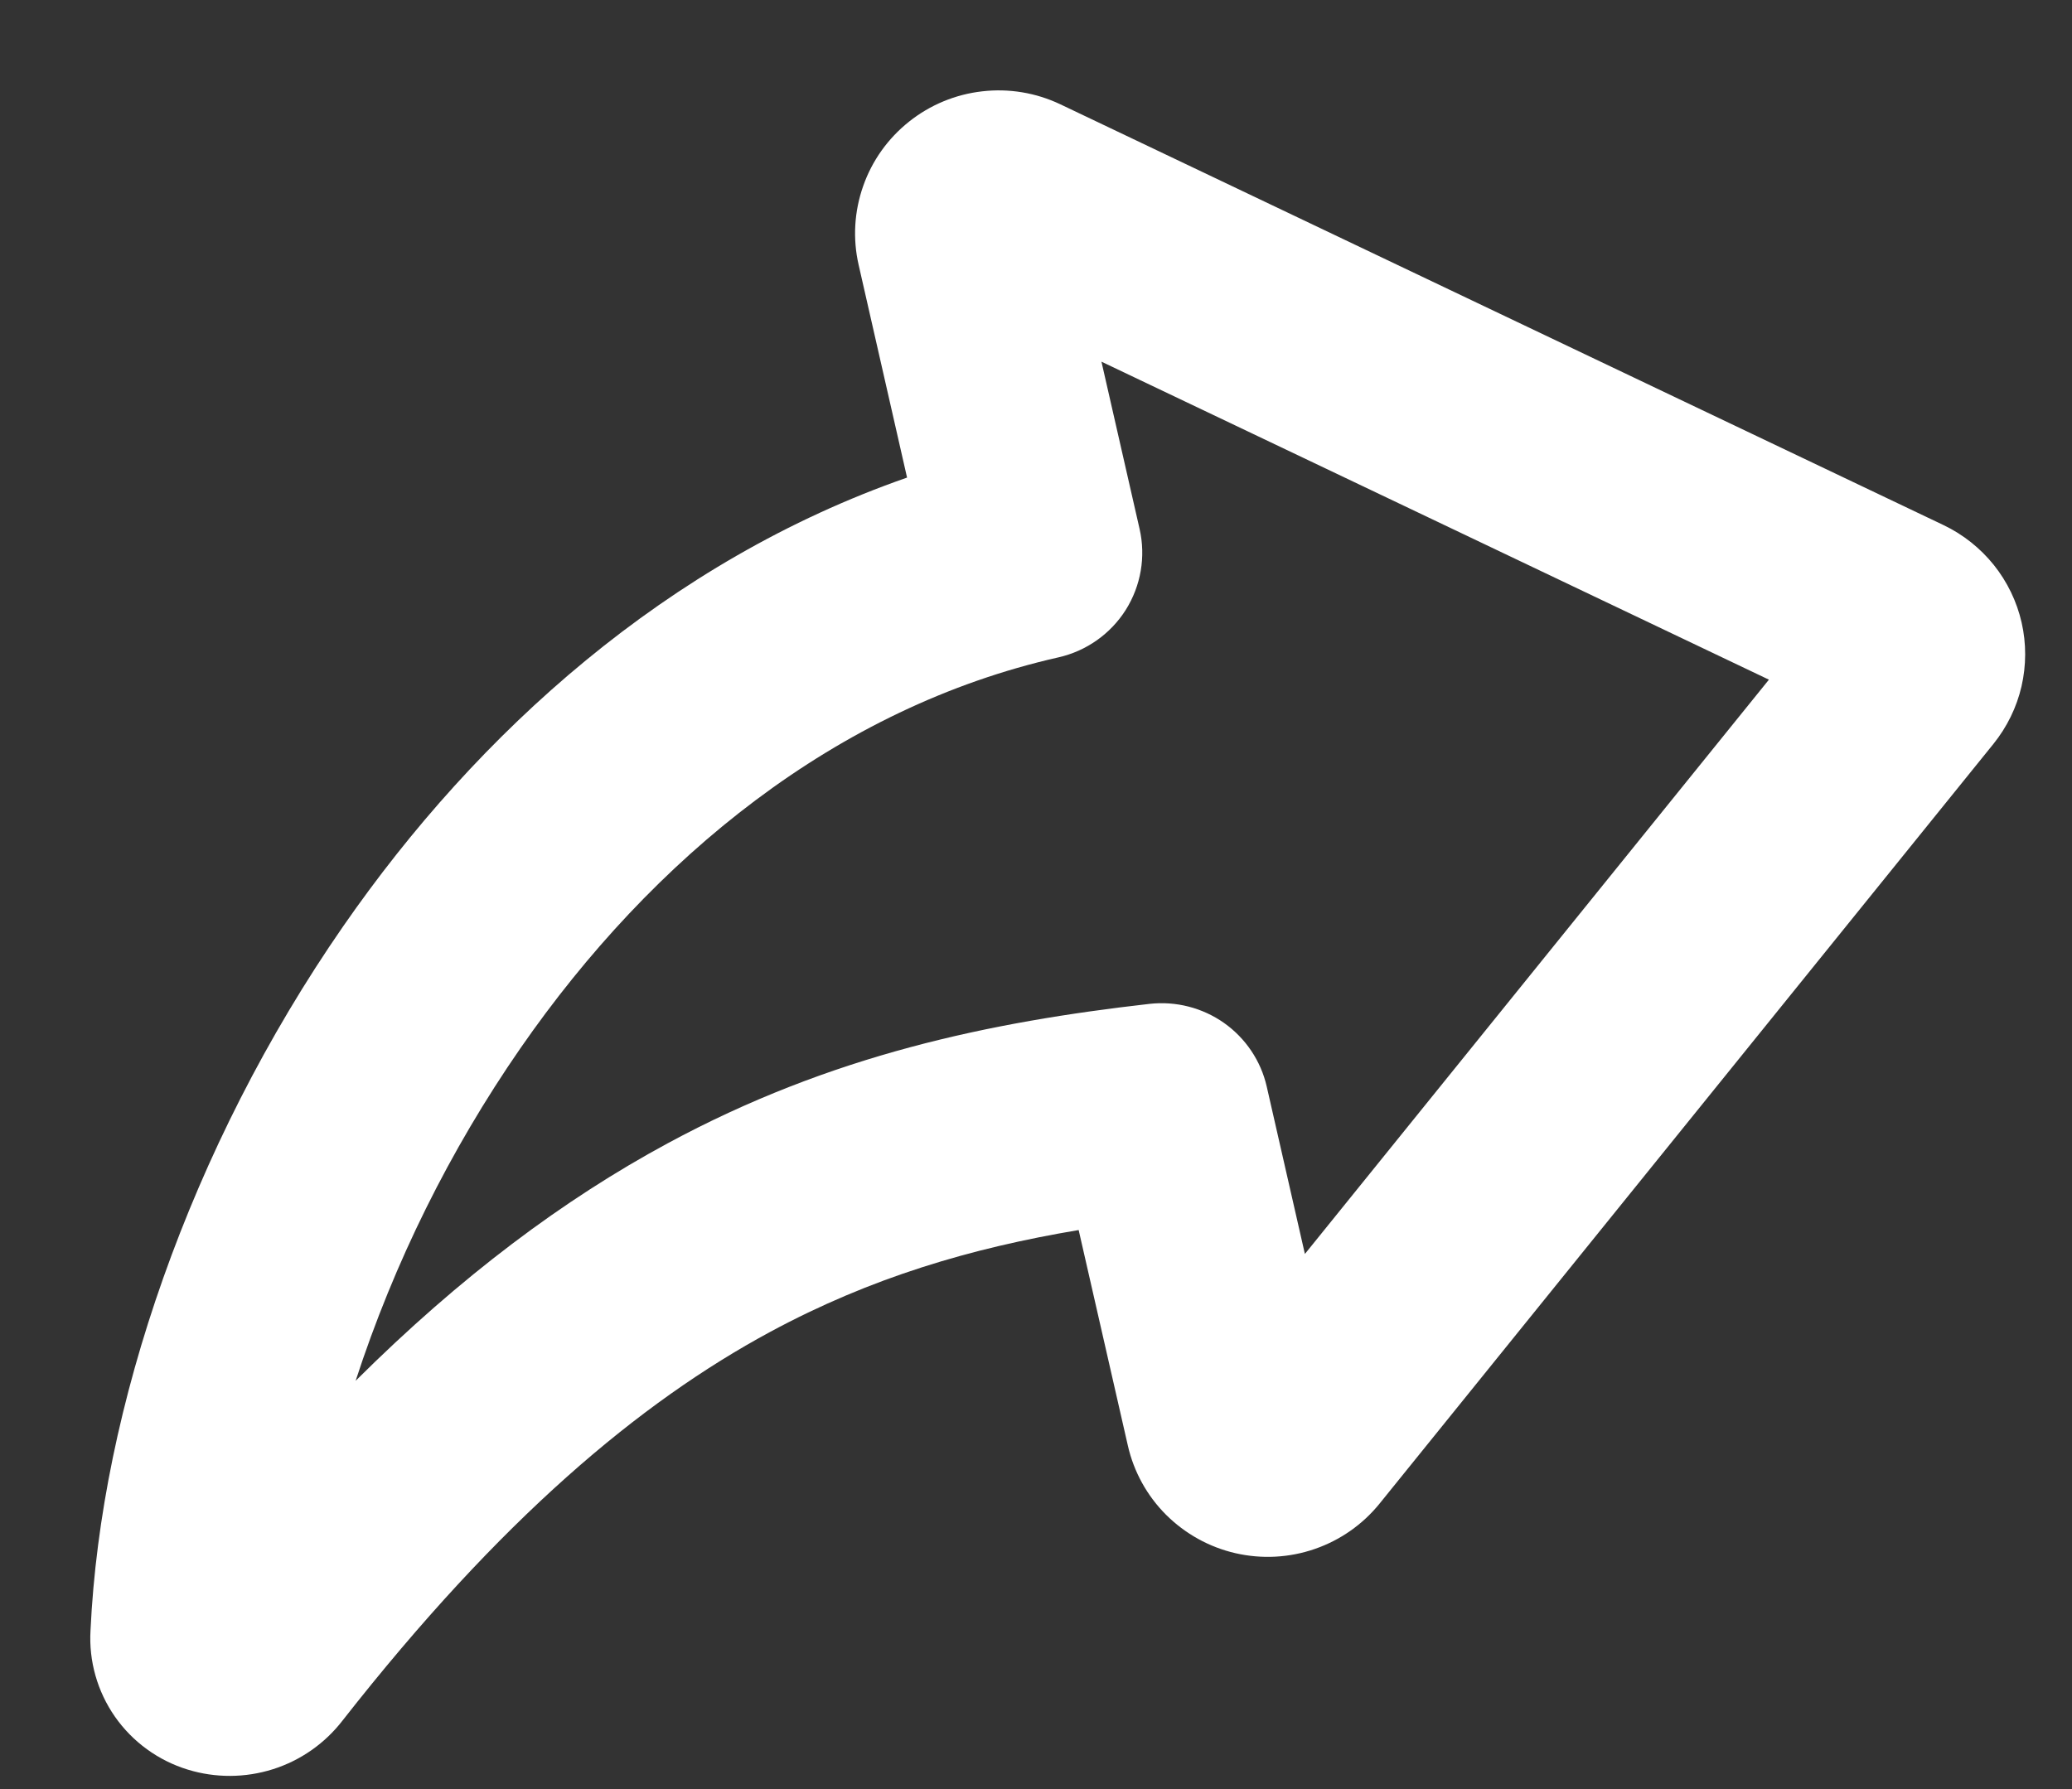 <svg width="22" height="19" viewBox="0 0 22 19" fill="none" xmlns="http://www.w3.org/2000/svg">
<rect x="0" y="0" width="22" height="19" fill="#333333" stroke="none"/>
<path fill-rule="evenodd" clip-rule="evenodd" d="M9.117 2.814C9.053 2.536 9.07 2.246 9.165 1.976C9.259 1.707 9.428 1.47 9.652 1.292C9.875 1.114 10.145 1.002 10.429 0.97C10.713 0.937 11.001 0.985 11.259 1.108L20.637 5.577C20.844 5.676 21.026 5.821 21.17 6C21.313 6.179 21.414 6.388 21.465 6.611C21.516 6.834 21.515 7.066 21.464 7.289C21.412 7.513 21.31 7.721 21.166 7.9L14.649 15.967C14.469 16.19 14.23 16.357 13.96 16.45C13.689 16.544 13.397 16.559 13.118 16.495C12.839 16.431 12.584 16.289 12.381 16.087C12.179 15.885 12.038 15.63 11.975 15.351L11.453 13.063C10.309 13.255 9.249 13.567 8.177 14.145C6.794 14.892 5.319 16.126 3.638 18.271C3.45 18.515 3.192 18.696 2.898 18.789C2.604 18.882 2.288 18.884 1.993 18.793C1.68 18.697 1.408 18.499 1.221 18.232C1.034 17.964 0.942 17.641 0.961 17.315C1.071 14.954 2.018 12.184 3.644 9.837C5.074 7.774 7.089 5.958 9.631 5.072L9.117 2.814ZM11.695 3.841L12.1 5.618C12.167 5.912 12.114 6.221 11.953 6.477C11.791 6.733 11.534 6.914 11.239 6.981C8.882 7.514 6.931 9.105 5.526 11.132C4.774 12.219 4.185 13.409 3.776 14.664C4.894 13.552 5.986 12.738 7.089 12.142C8.824 11.204 10.51 10.854 12.206 10.661C12.486 10.63 12.767 10.702 12.997 10.864C13.226 11.026 13.388 11.267 13.45 11.54L13.855 13.317L18.782 7.218L11.695 3.841Z" fill="white"/>
</svg>
